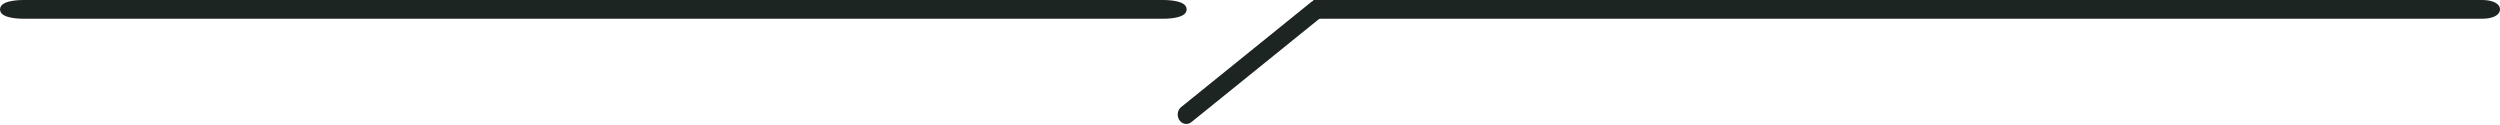 <svg width="279" height="14" viewBox="0 0 279 14" fill="none" xmlns="http://www.w3.org/2000/svg">
<path d="M146.816 0.25V1.842H277.009C277.442 1.842 277.846 1.778 278.149 1.667C278.3 1.612 278.44 1.539 278.547 1.447C278.639 1.367 278.725 1.254 278.745 1.11L278.75 1.046L278.745 0.982C278.725 0.838 278.639 0.725 278.547 0.645C278.44 0.552 278.3 0.48 278.149 0.425C277.846 0.314 277.442 0.25 277.009 0.25H146.816Z" fill="#1D2522" stroke="#1D2522" stroke-width="0.5"/>
<path d="M147.066 0.25L146.976 0.252C146.884 0.256 146.757 0.273 146.623 0.336L146.542 0.38L146.528 0.389L146.516 0.398L131.978 12.14V12.141L131.871 12.245C131.652 12.51 131.624 12.913 131.793 13.215L131.794 13.216C131.895 13.395 132.056 13.522 132.245 13.566C132.413 13.605 132.588 13.576 132.738 13.479L132.801 13.435L147.224 1.786L147.316 1.712V0.25H147.066Z" fill="#1D2522" stroke="#1D2522" stroke-width="0.5"/>
<path d="M0.258 1.123C0.291 1.294 0.43 1.408 0.537 1.473C0.675 1.556 0.857 1.623 1.061 1.675C1.471 1.78 2.024 1.842 2.625 1.842H129.809C130.41 1.842 130.963 1.78 131.373 1.675C131.576 1.623 131.758 1.556 131.896 1.473C132.018 1.398 132.183 1.261 132.184 1.047V1.046C132.183 0.831 132.019 0.695 131.896 0.62C131.759 0.537 131.576 0.47 131.373 0.418C130.963 0.313 130.41 0.25 129.809 0.25H2.626C2.025 0.25 1.472 0.313 1.062 0.418C0.858 0.47 0.676 0.537 0.538 0.62C0.415 0.695 0.251 0.83 0.25 1.045V1.046L0.258 1.123Z" fill="#1D2522" stroke="#1D2522" stroke-width="0.5"/>
</svg>

